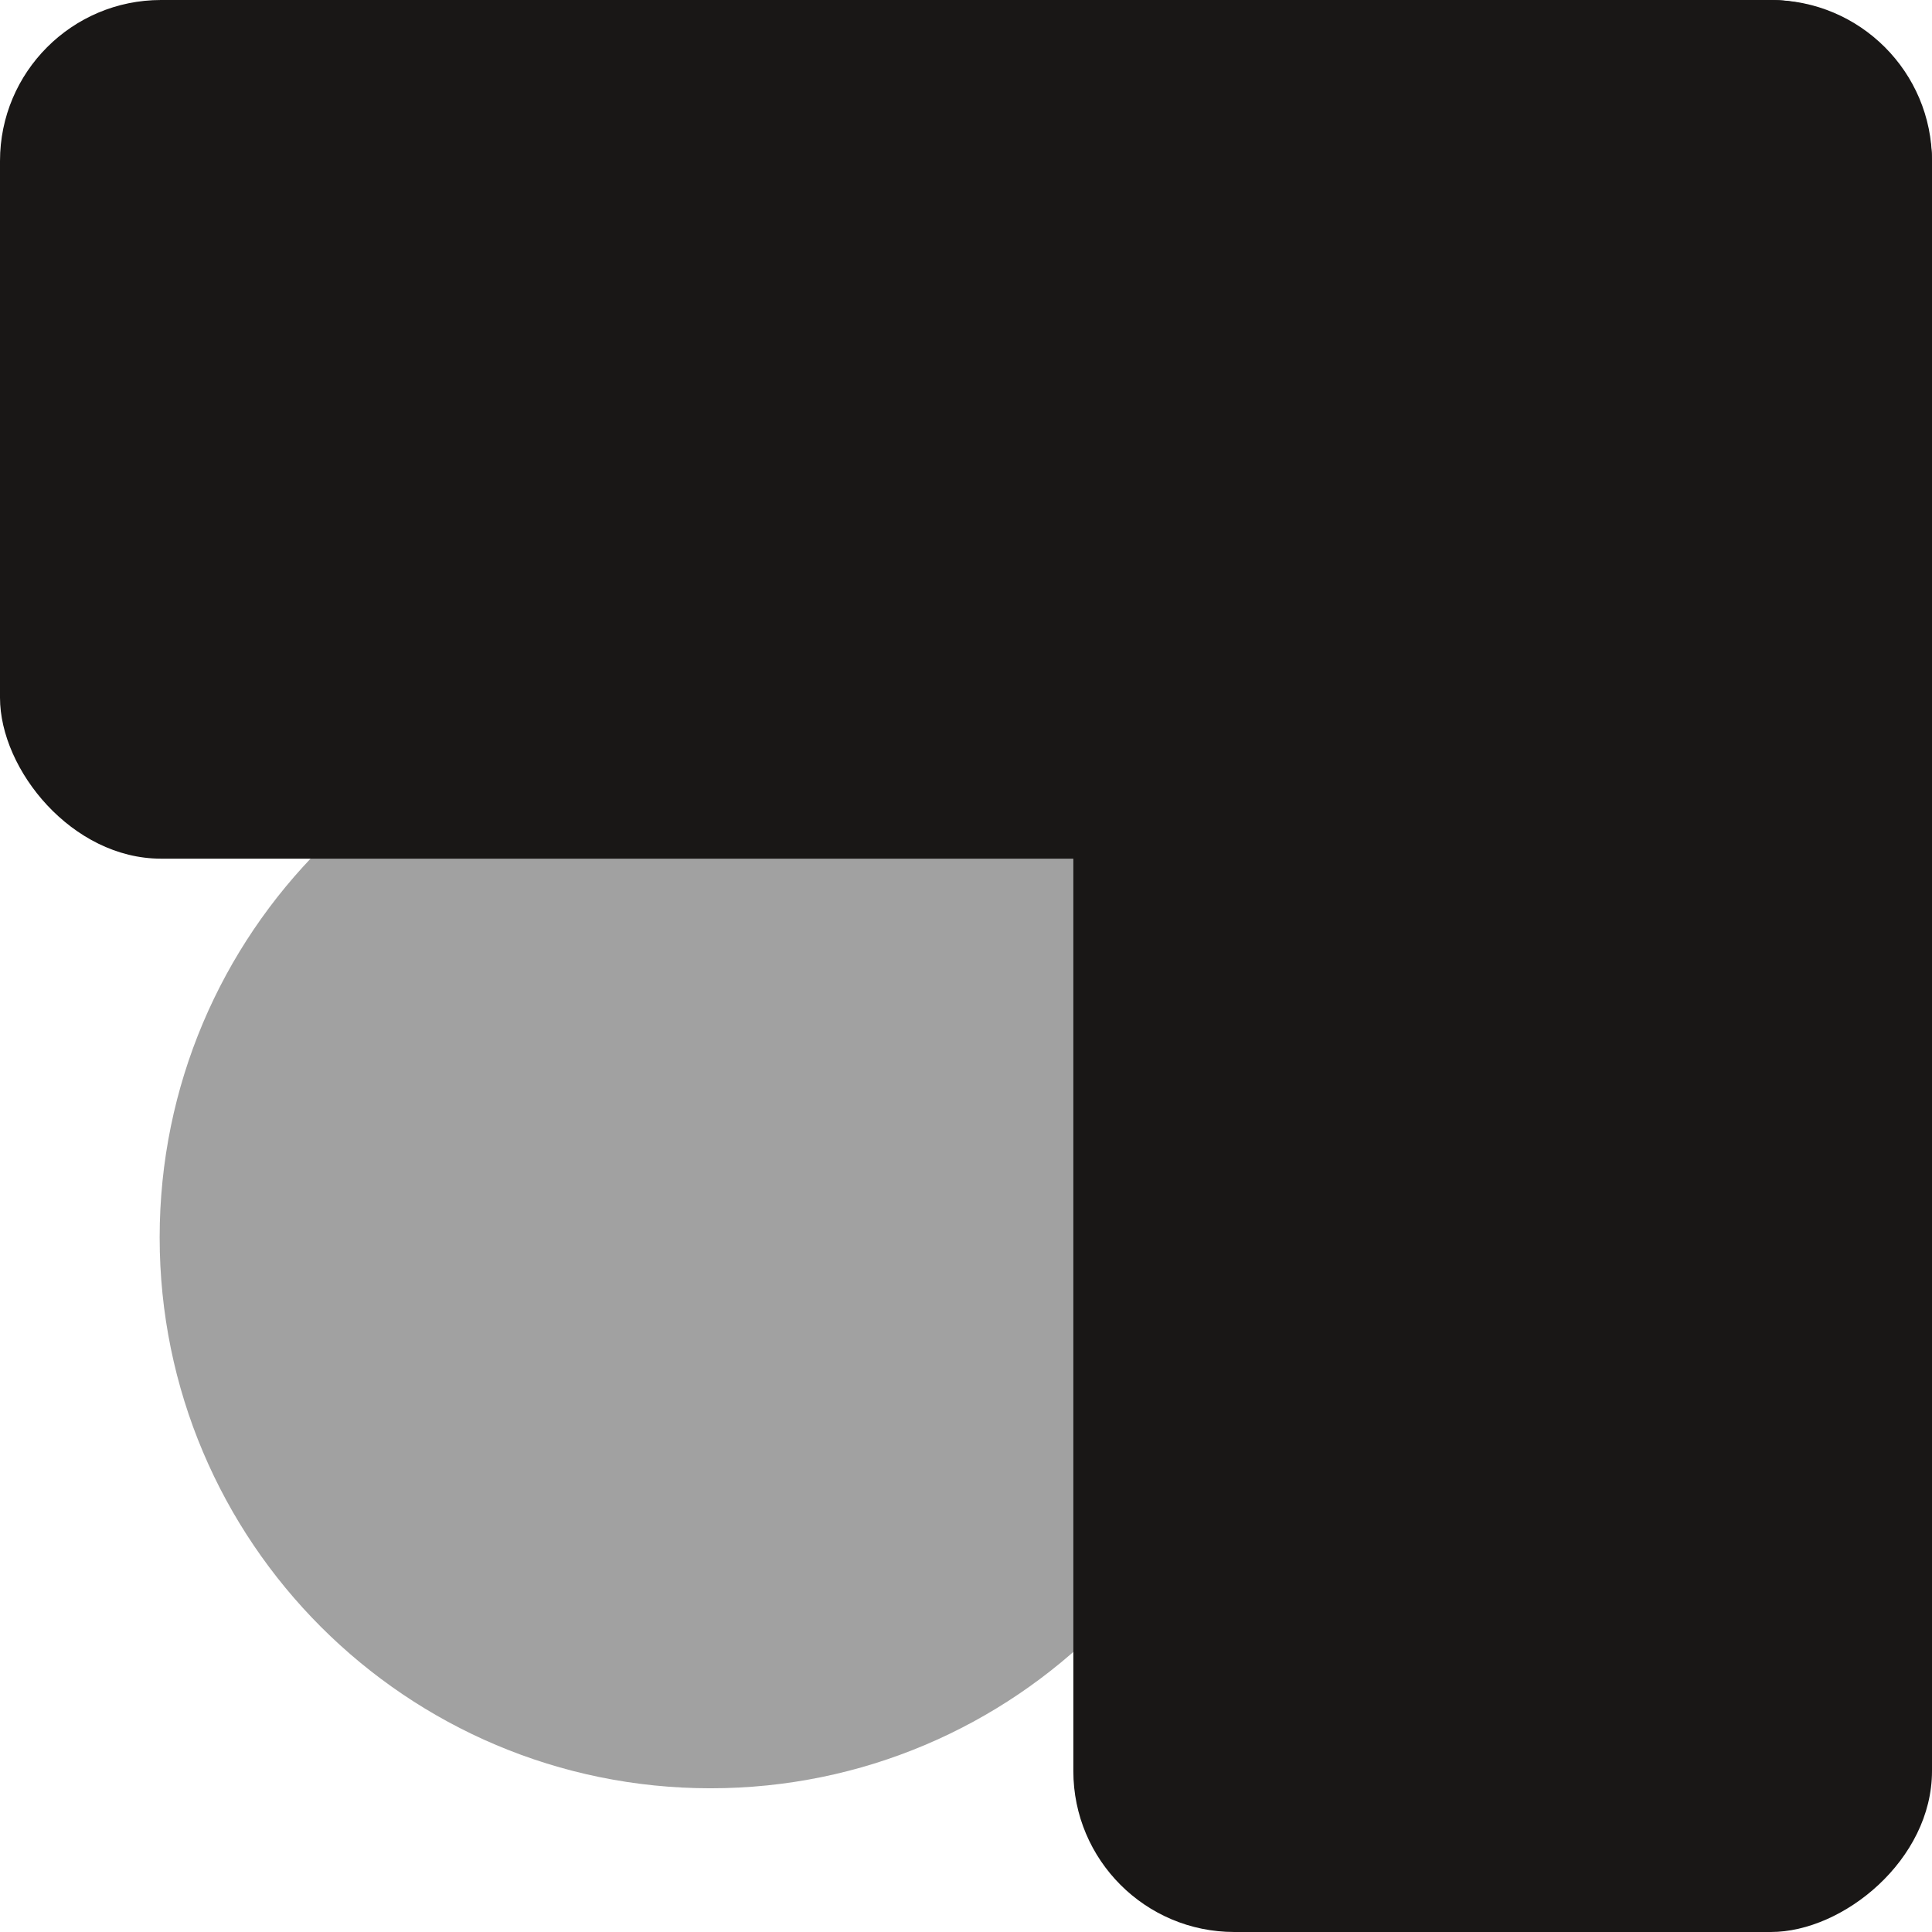 <svg xmlns="http://www.w3.org/2000/svg" width="36" height="36" viewBox="0 0 36 36" fill="none"><path d="M13.24 33.322C18.909 33.322 23.504 28.727 23.504 23.058C23.504 17.389 18.909 12.793 13.24 12.793C7.571 12.793 2.975 17.389 2.975 23.058C2.975 28.727 7.571 33.322 13.24 33.322Z" fill="#A1A1A1"></path><rect width="36" height="16" rx="3" fill="#191716"></rect><rect x="36" width="36" height="16" rx="3" transform="rotate(90 36 0)" fill="#191716"></rect></svg>